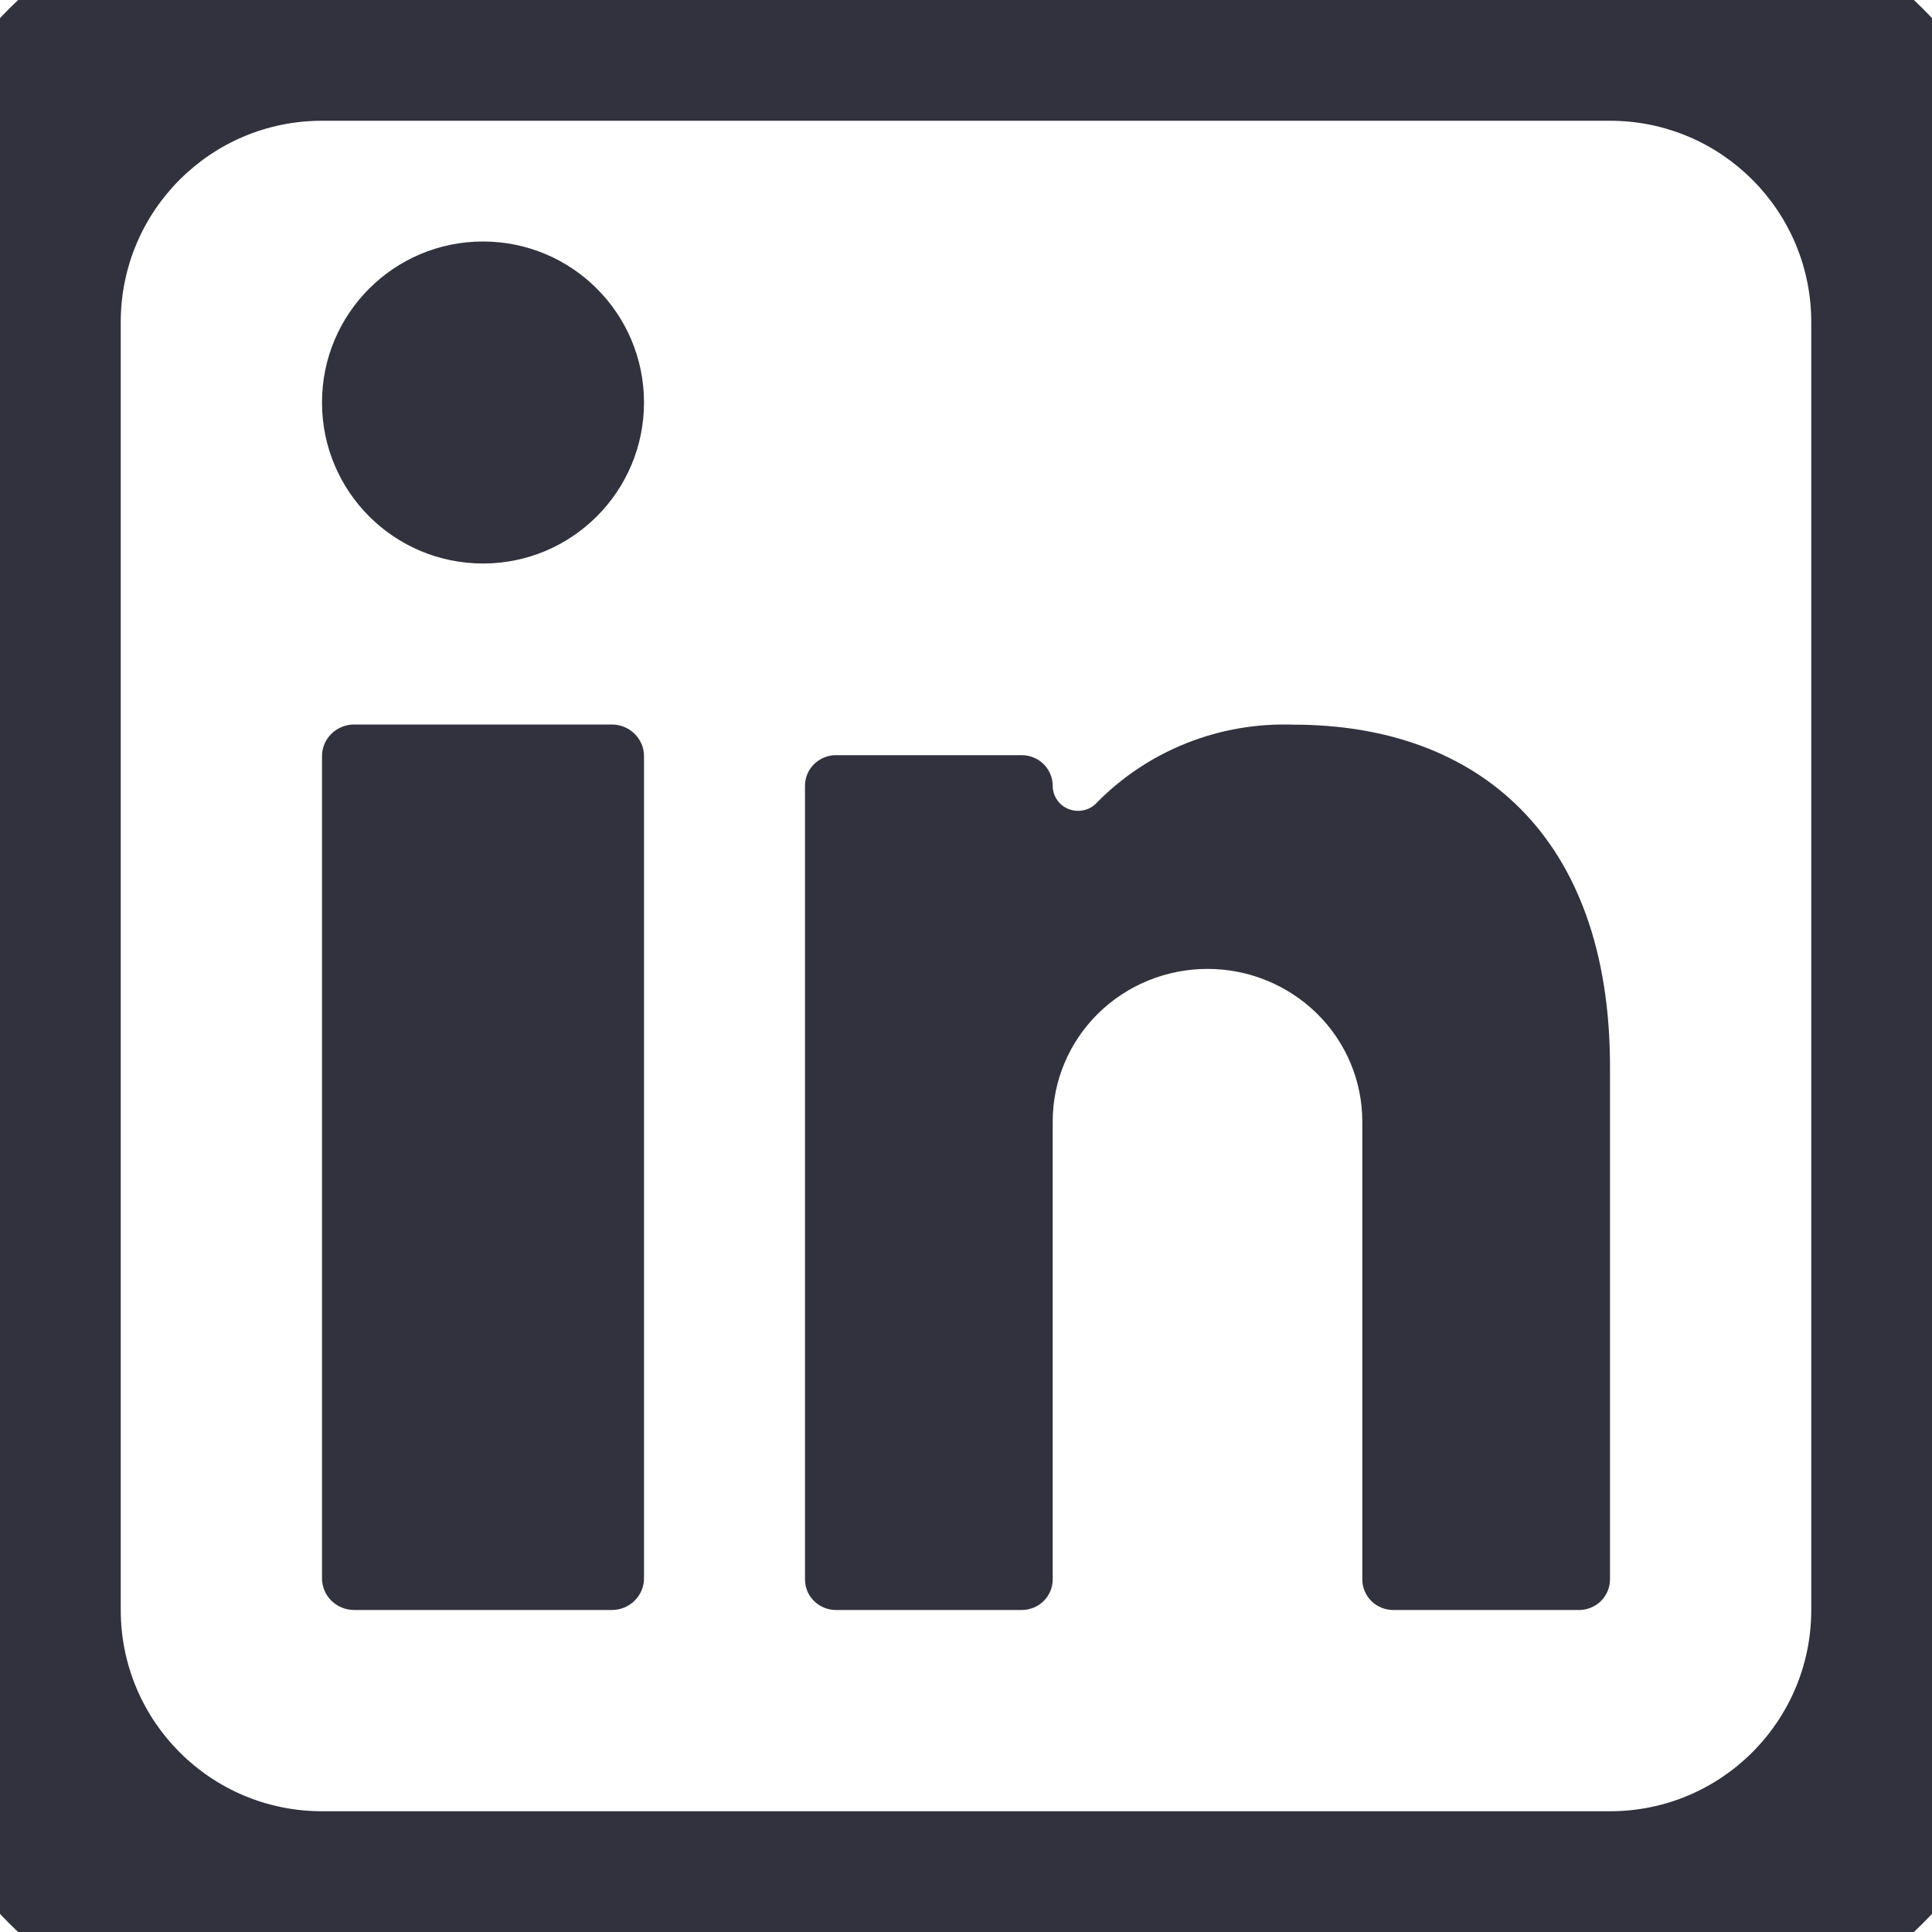 <svg width="24" height="24" viewBox="0 0 24 24" fill="none" xmlns="http://www.w3.org/2000/svg">
<path d="M6 7C7.105 7 8 6.105 8 5C8 3.895 7.105 3 6 3C4.895 3 4 3.895 4 5C4 6.105 4.895 7 6 7Z" fill="#32323E"></path>
<path d="M17.308 20H19.615C19.717 20 19.815 19.96 19.887 19.889C19.959 19.818 20 19.721 20 19.621V13.25C20 10.39 18.361 9.002 16.069 9.002C15.617 8.986 15.166 9.063 14.746 9.229C14.326 9.395 13.946 9.646 13.631 9.965C13.589 10.013 13.533 10.048 13.47 10.063C13.408 10.079 13.342 10.075 13.282 10.053C13.221 10.031 13.169 9.991 13.133 9.938C13.096 9.886 13.077 9.824 13.077 9.761C13.077 9.66 13.036 9.564 12.964 9.492C12.892 9.421 12.794 9.381 12.692 9.381H10.385C10.283 9.381 10.185 9.421 10.113 9.492C10.04 9.564 10 9.66 10 9.761V19.621C10 19.721 10.04 19.818 10.113 19.889C10.185 19.96 10.283 20 10.385 20H12.692C12.794 20 12.892 19.96 12.964 19.889C13.036 19.818 13.077 19.721 13.077 19.621V13.932C13.077 13.429 13.28 12.947 13.64 12.591C14.001 12.236 14.49 12.036 15 12.036C15.51 12.036 15.999 12.236 16.36 12.591C16.721 12.947 16.923 13.429 16.923 13.932V19.621C16.923 19.721 16.964 19.818 17.036 19.889C17.108 19.96 17.206 20 17.308 20Z" fill="#32323E"></path>
<path d="M7.6 9H4.4C4.179 9 4 9.176 4 9.393V19.607C4 19.824 4.179 20 4.4 20H7.6C7.821 20 8 19.824 8 19.607V9.393C8 9.176 7.821 9 7.6 9Z" fill="#32323E"></path>
<path d="M4 1.5H20V-1.5H4V1.5ZM22.5 4V20H25.5V4H22.5ZM20 22.5H4V25.5H20V22.5ZM1.5 20V4H-1.5V20H1.5ZM4 22.5C2.619 22.5 1.5 21.381 1.5 20H-1.5C-1.5 23.038 0.962 25.5 4 25.5V22.5ZM22.5 20C22.5 21.381 21.381 22.5 20 22.5V25.5C23.038 25.5 25.5 23.038 25.5 20H22.5ZM20 1.5C21.381 1.5 22.5 2.619 22.5 4H25.5C25.5 0.962 23.038 -1.5 20 -1.5V1.5ZM4 -1.5C0.962 -1.5 -1.5 0.962 -1.5 4H1.5C1.5 2.619 2.619 1.5 4 1.5V-1.5Z" fill="#32323E"></path>
</svg>
